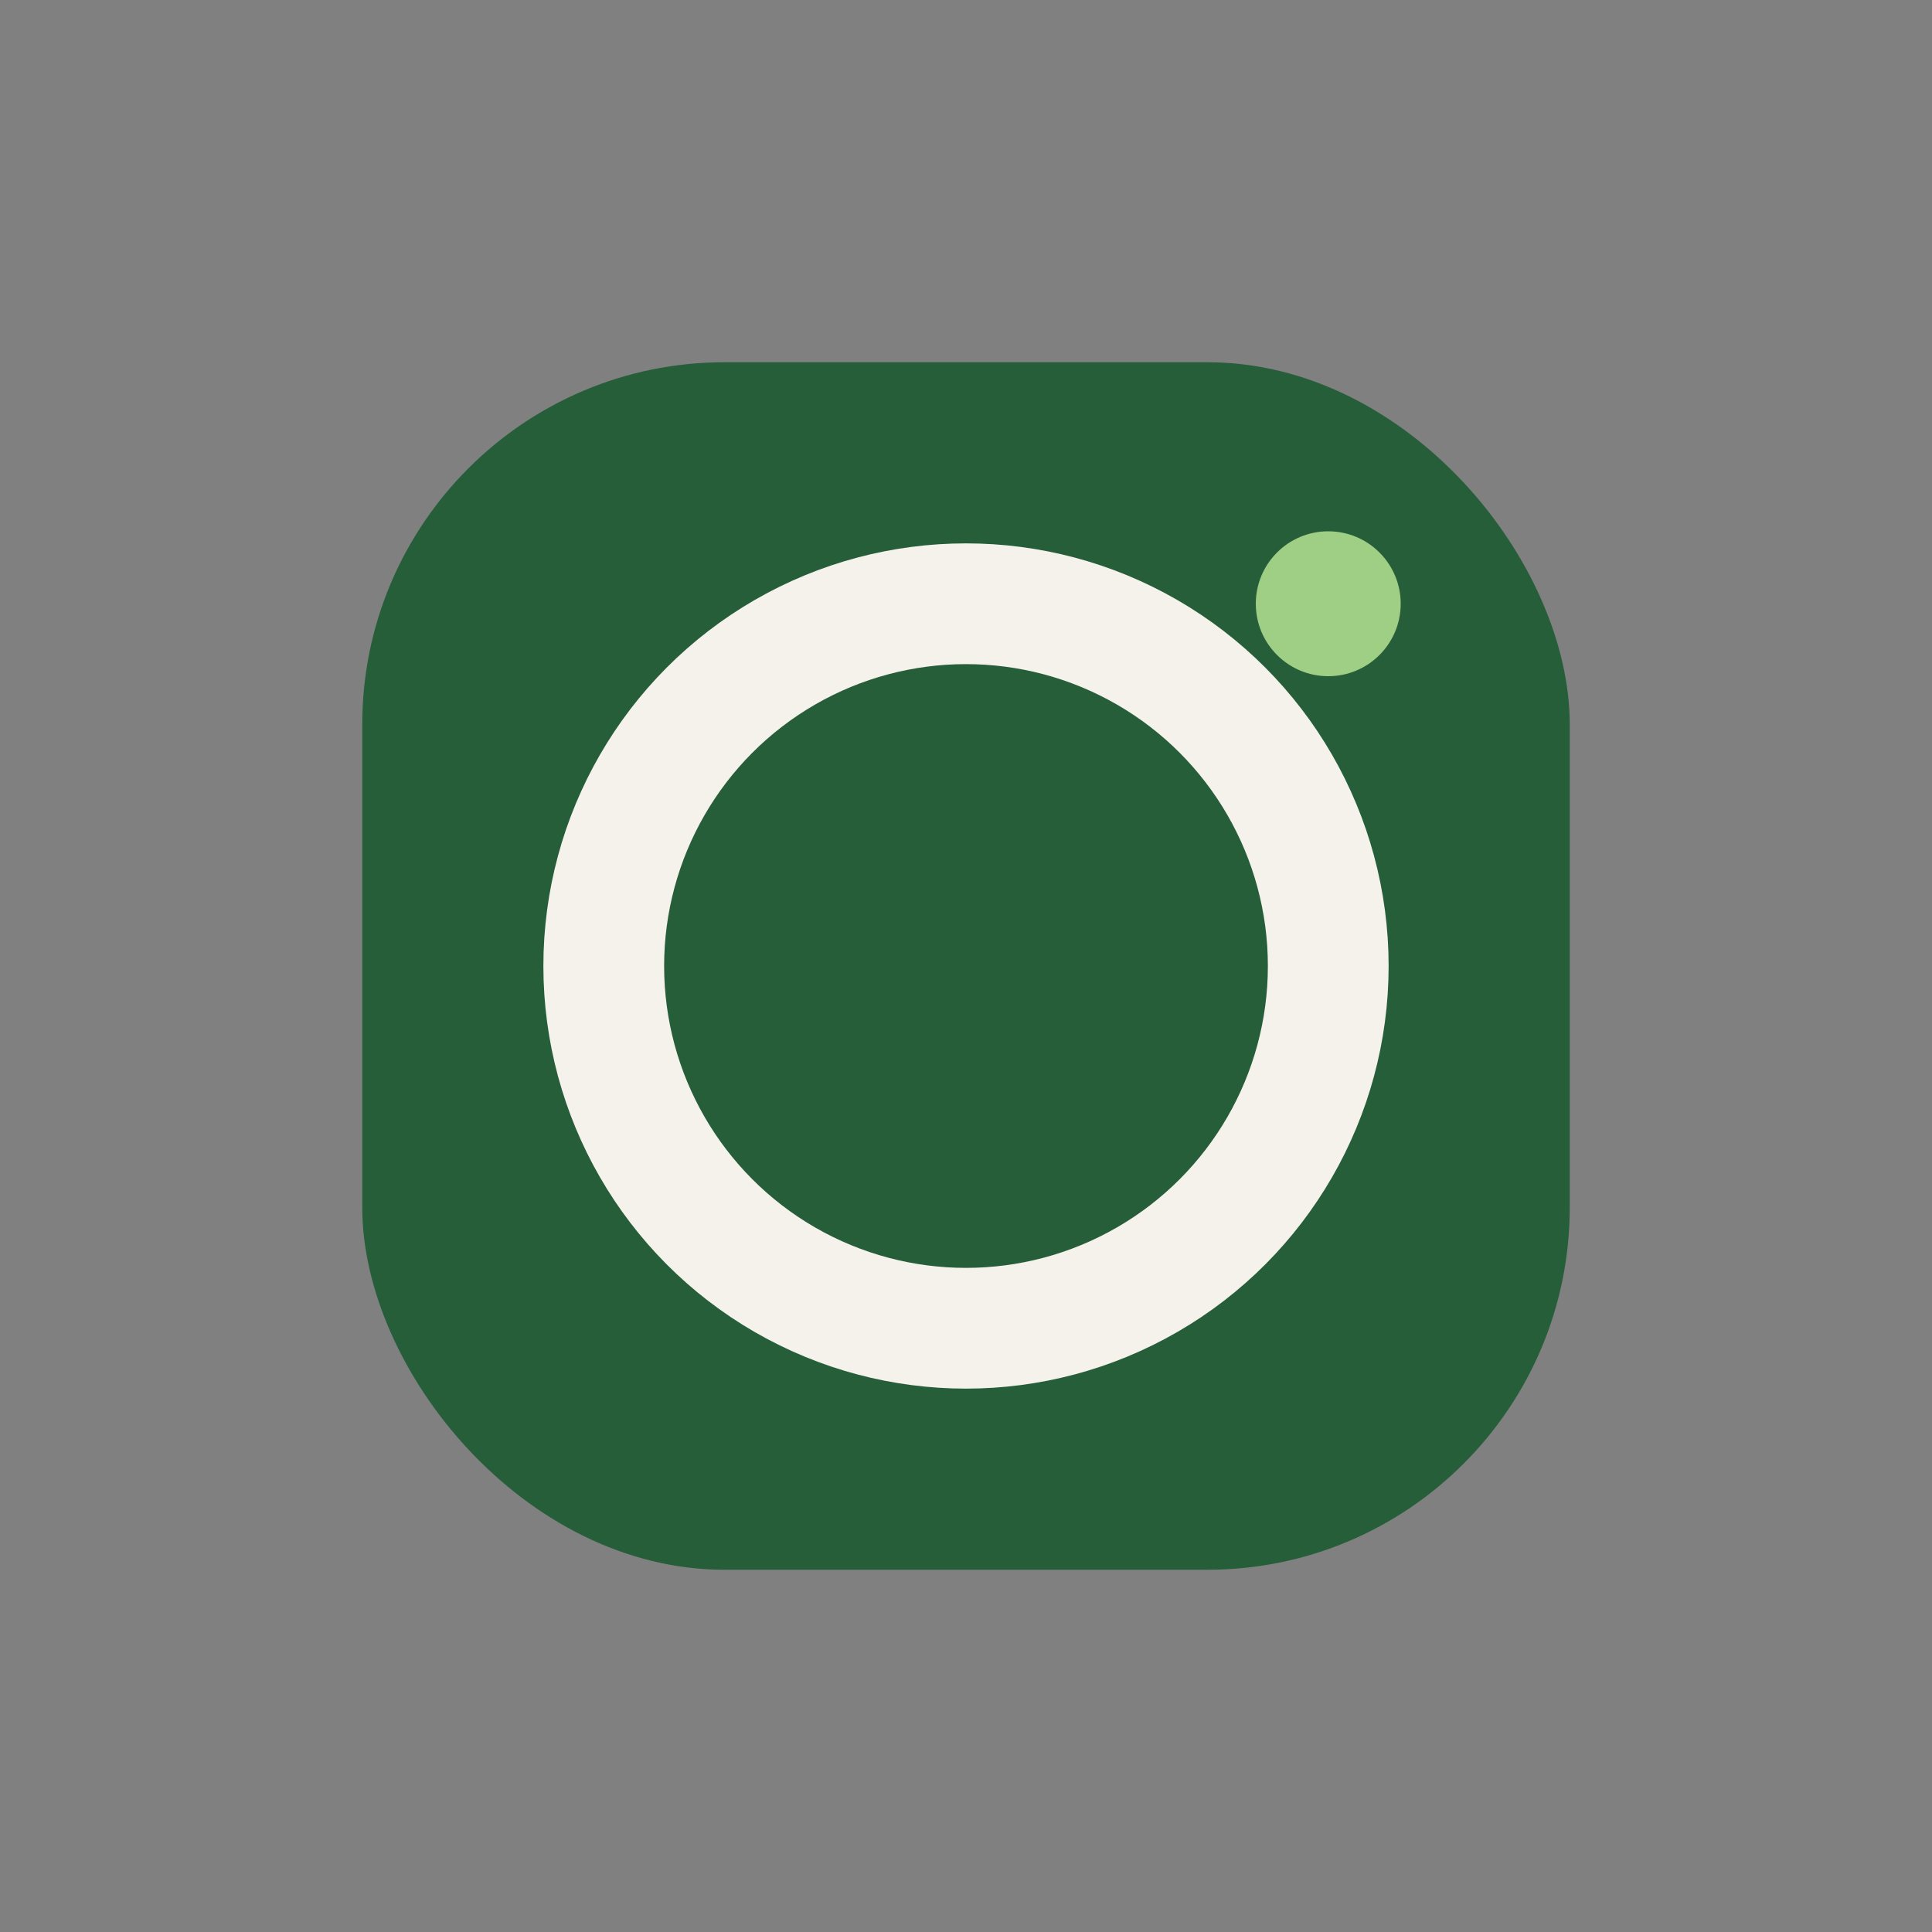 <?xml version="1.0" encoding="UTF-8"?>
<svg xmlns="http://www.w3.org/2000/svg" width="32" height="32" viewBox="0 0 32 32"><rect x="0" y="0" width="32" height="32" fill="#808080" stroke="none"/><rect x="6" y="6" width="20" height="20" rx="6" fill="#275E3A"/><circle cx="16" cy="16" r="6" fill="none" stroke="#F5F2EC" stroke-width="2"/><circle cx="22" cy="10" r="1.2" fill="#9FCF85"/></svg>